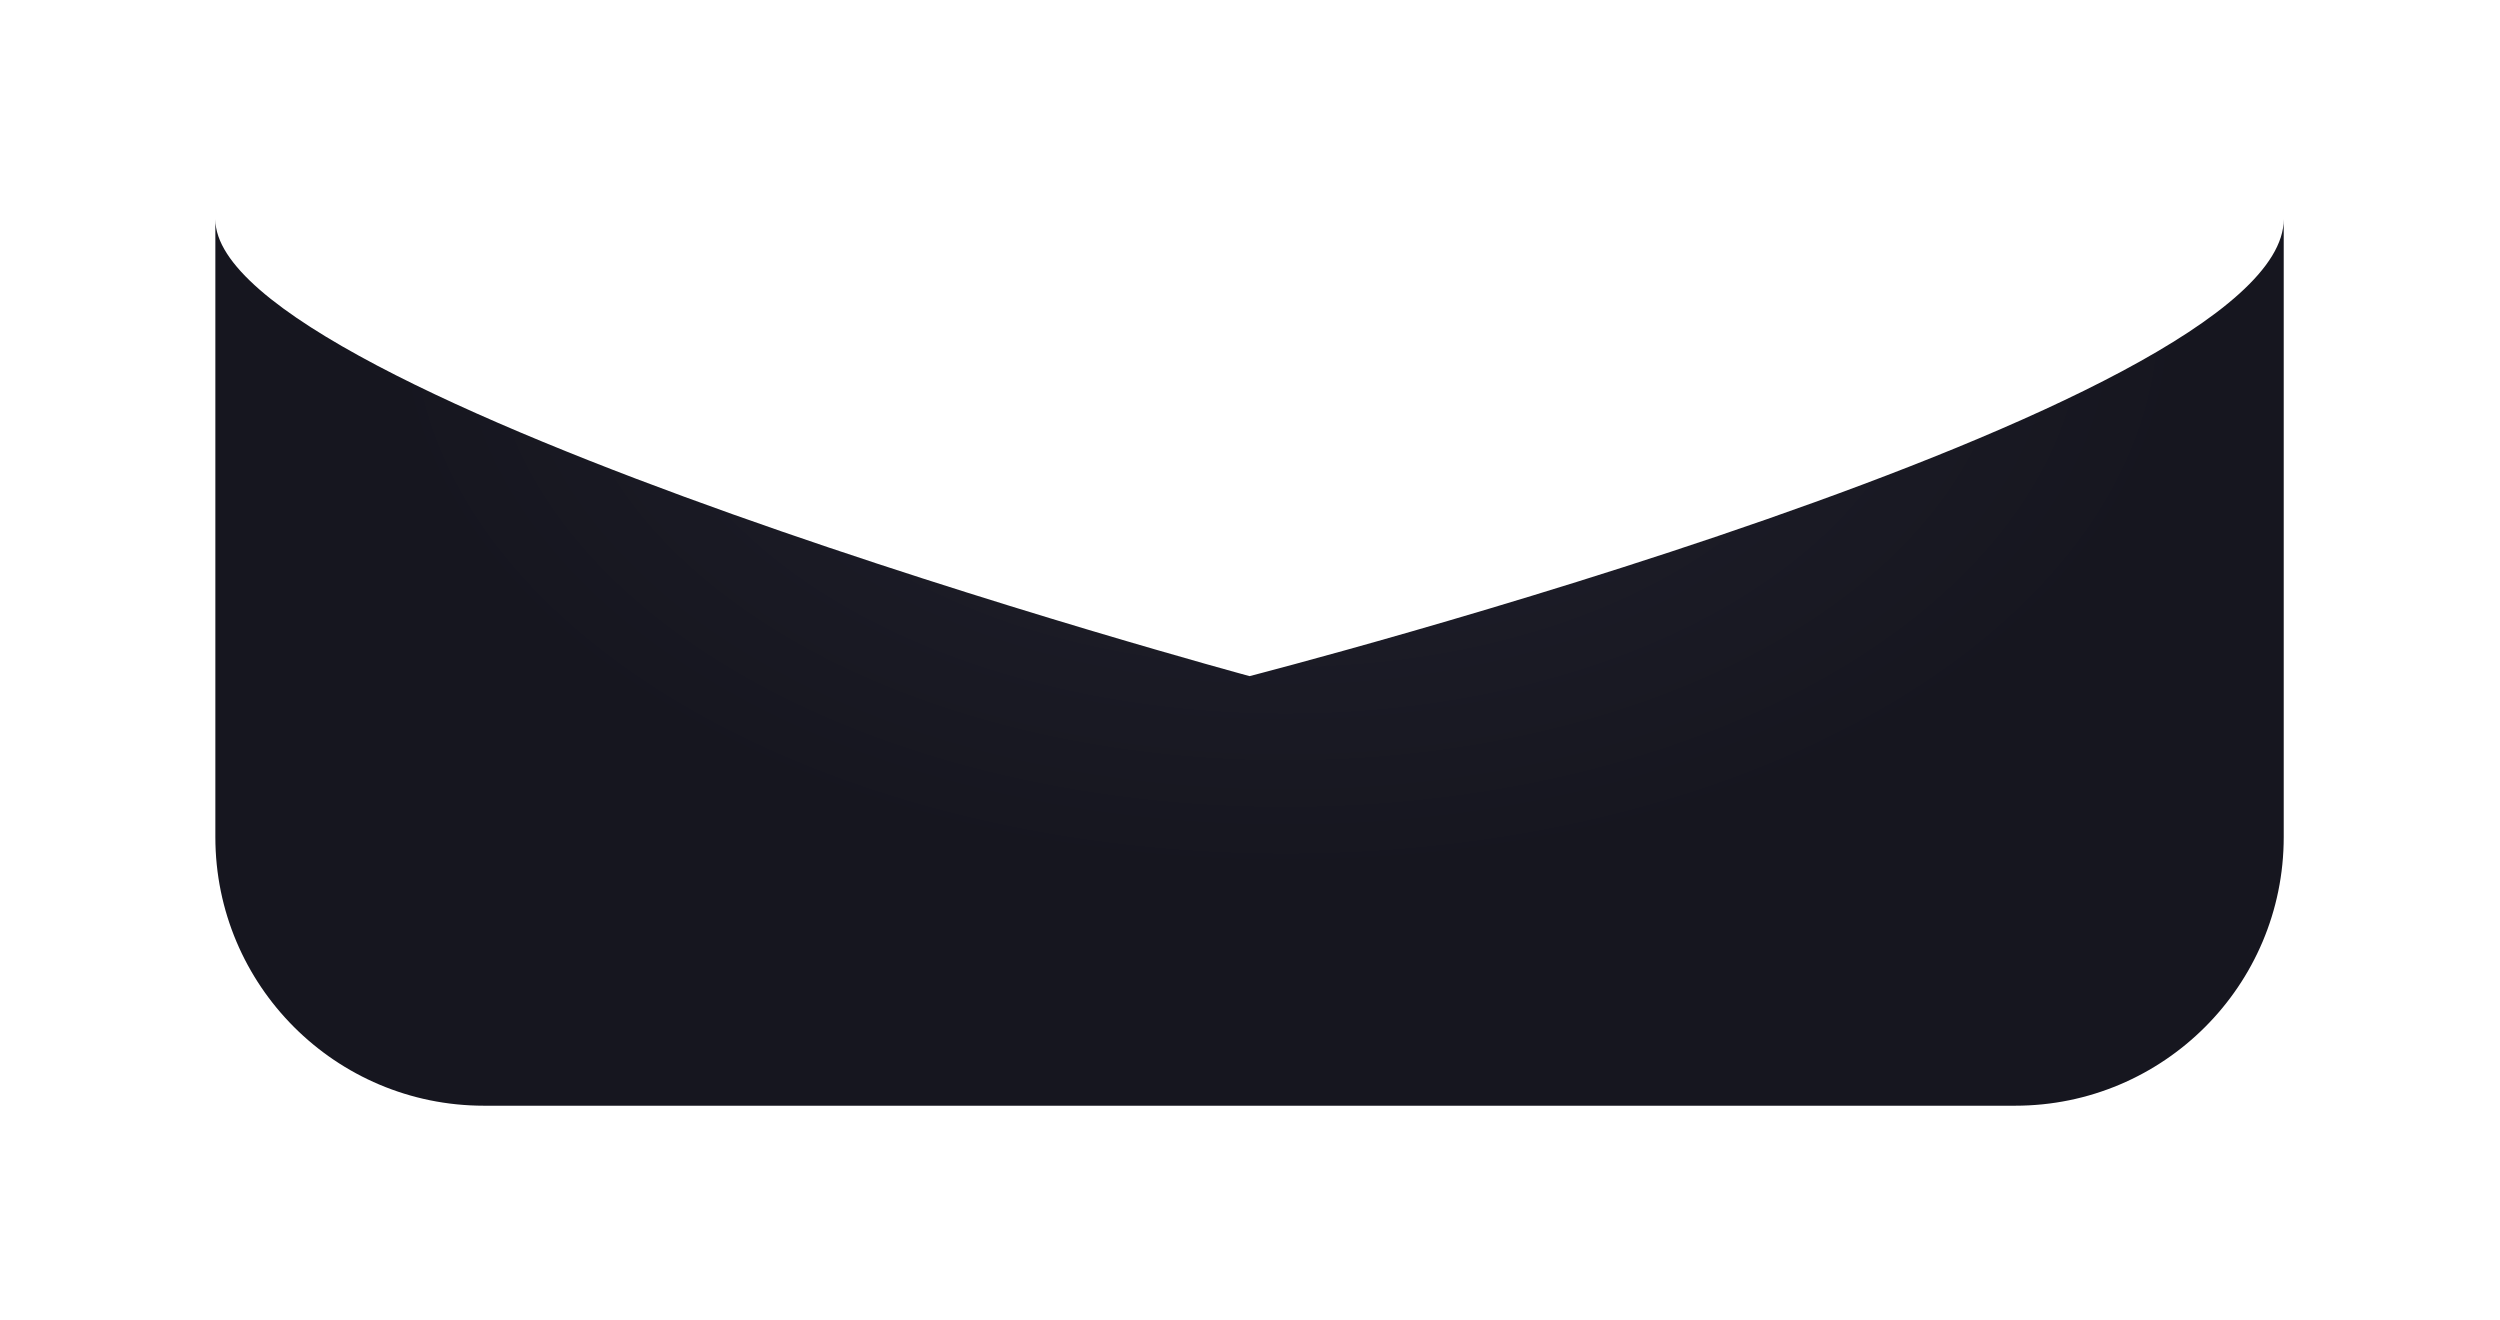 <?xml version="1.0" encoding="utf-8"?>
<svg xmlns="http://www.w3.org/2000/svg" fill="none" height="100%" overflow="visible" preserveAspectRatio="none" style="display: block;" viewBox="0 0 267 141" width="100%">
<g filter="url(#filter0_di_0_448)" id="Rectangle 1885">
<path d="M23 26C23 44.936 133.451 74.792 133.451 74.792C133.451 74.792 243.902 46.39 243.902 26V91.984C243.902 107.828 231.057 120.672 215.213 120.672H51.688C35.844 120.672 23 107.828 23 91.984V26Z" fill="url(#paint0_radial_0_448)"/>
</g>
<defs>
<filter color-interpolation-filters="sRGB" filterUnits="userSpaceOnUse" height="139.426" id="filter0_di_0_448" width="265.656" x="0.623" y="0.754">
<feFlood flood-opacity="0" result="BackgroundImageFix"/>
<feColorMatrix in="SourceAlpha" result="hardAlpha" type="matrix" values="0 0 0 0 0 0 0 0 0 0 0 0 0 0 0 0 0 0 127 0"/>
<feOffset dy="-2.869"/>
<feGaussianBlur stdDeviation="11.188"/>
<feComposite in2="hardAlpha" operator="out"/>
<feColorMatrix type="matrix" values="0 0 0 0 0 0 0 0 0 0 0 0 0 0 0 0 0 0 0.14 0"/>
<feBlend in2="BackgroundImageFix" mode="normal" result="effect1_dropShadow_0_448"/>
<feBlend in="SourceGraphic" in2="effect1_dropShadow_0_448" mode="normal" result="shape"/>
<feColorMatrix in="SourceAlpha" result="hardAlpha" type="matrix" values="0 0 0 0 0 0 0 0 0 0 0 0 0 0 0 0 0 0 127 0"/>
<feOffset dy="0.287"/>
<feGaussianBlur stdDeviation="0.861"/>
<feComposite in2="hardAlpha" k2="-1" k3="1" operator="arithmetic"/>
<feColorMatrix type="matrix" values="0 0 0 0 1 0 0 0 0 1 0 0 0 0 1 0 0 0 0.07 0"/>
<feBlend in2="shape" mode="normal" result="effect2_innerShadow_0_448"/>
</filter>
<radialGradient cx="0" cy="0" gradientTransform="translate(137.305 36.328) rotate(90) scale(59.959 97.21)" gradientUnits="userSpaceOnUse" id="paint0_radial_0_448" r="1">
<stop stop-color="#22222F"/>
<stop offset="1" stop-color="#16161F"/>
</radialGradient>
</defs>
</svg>
